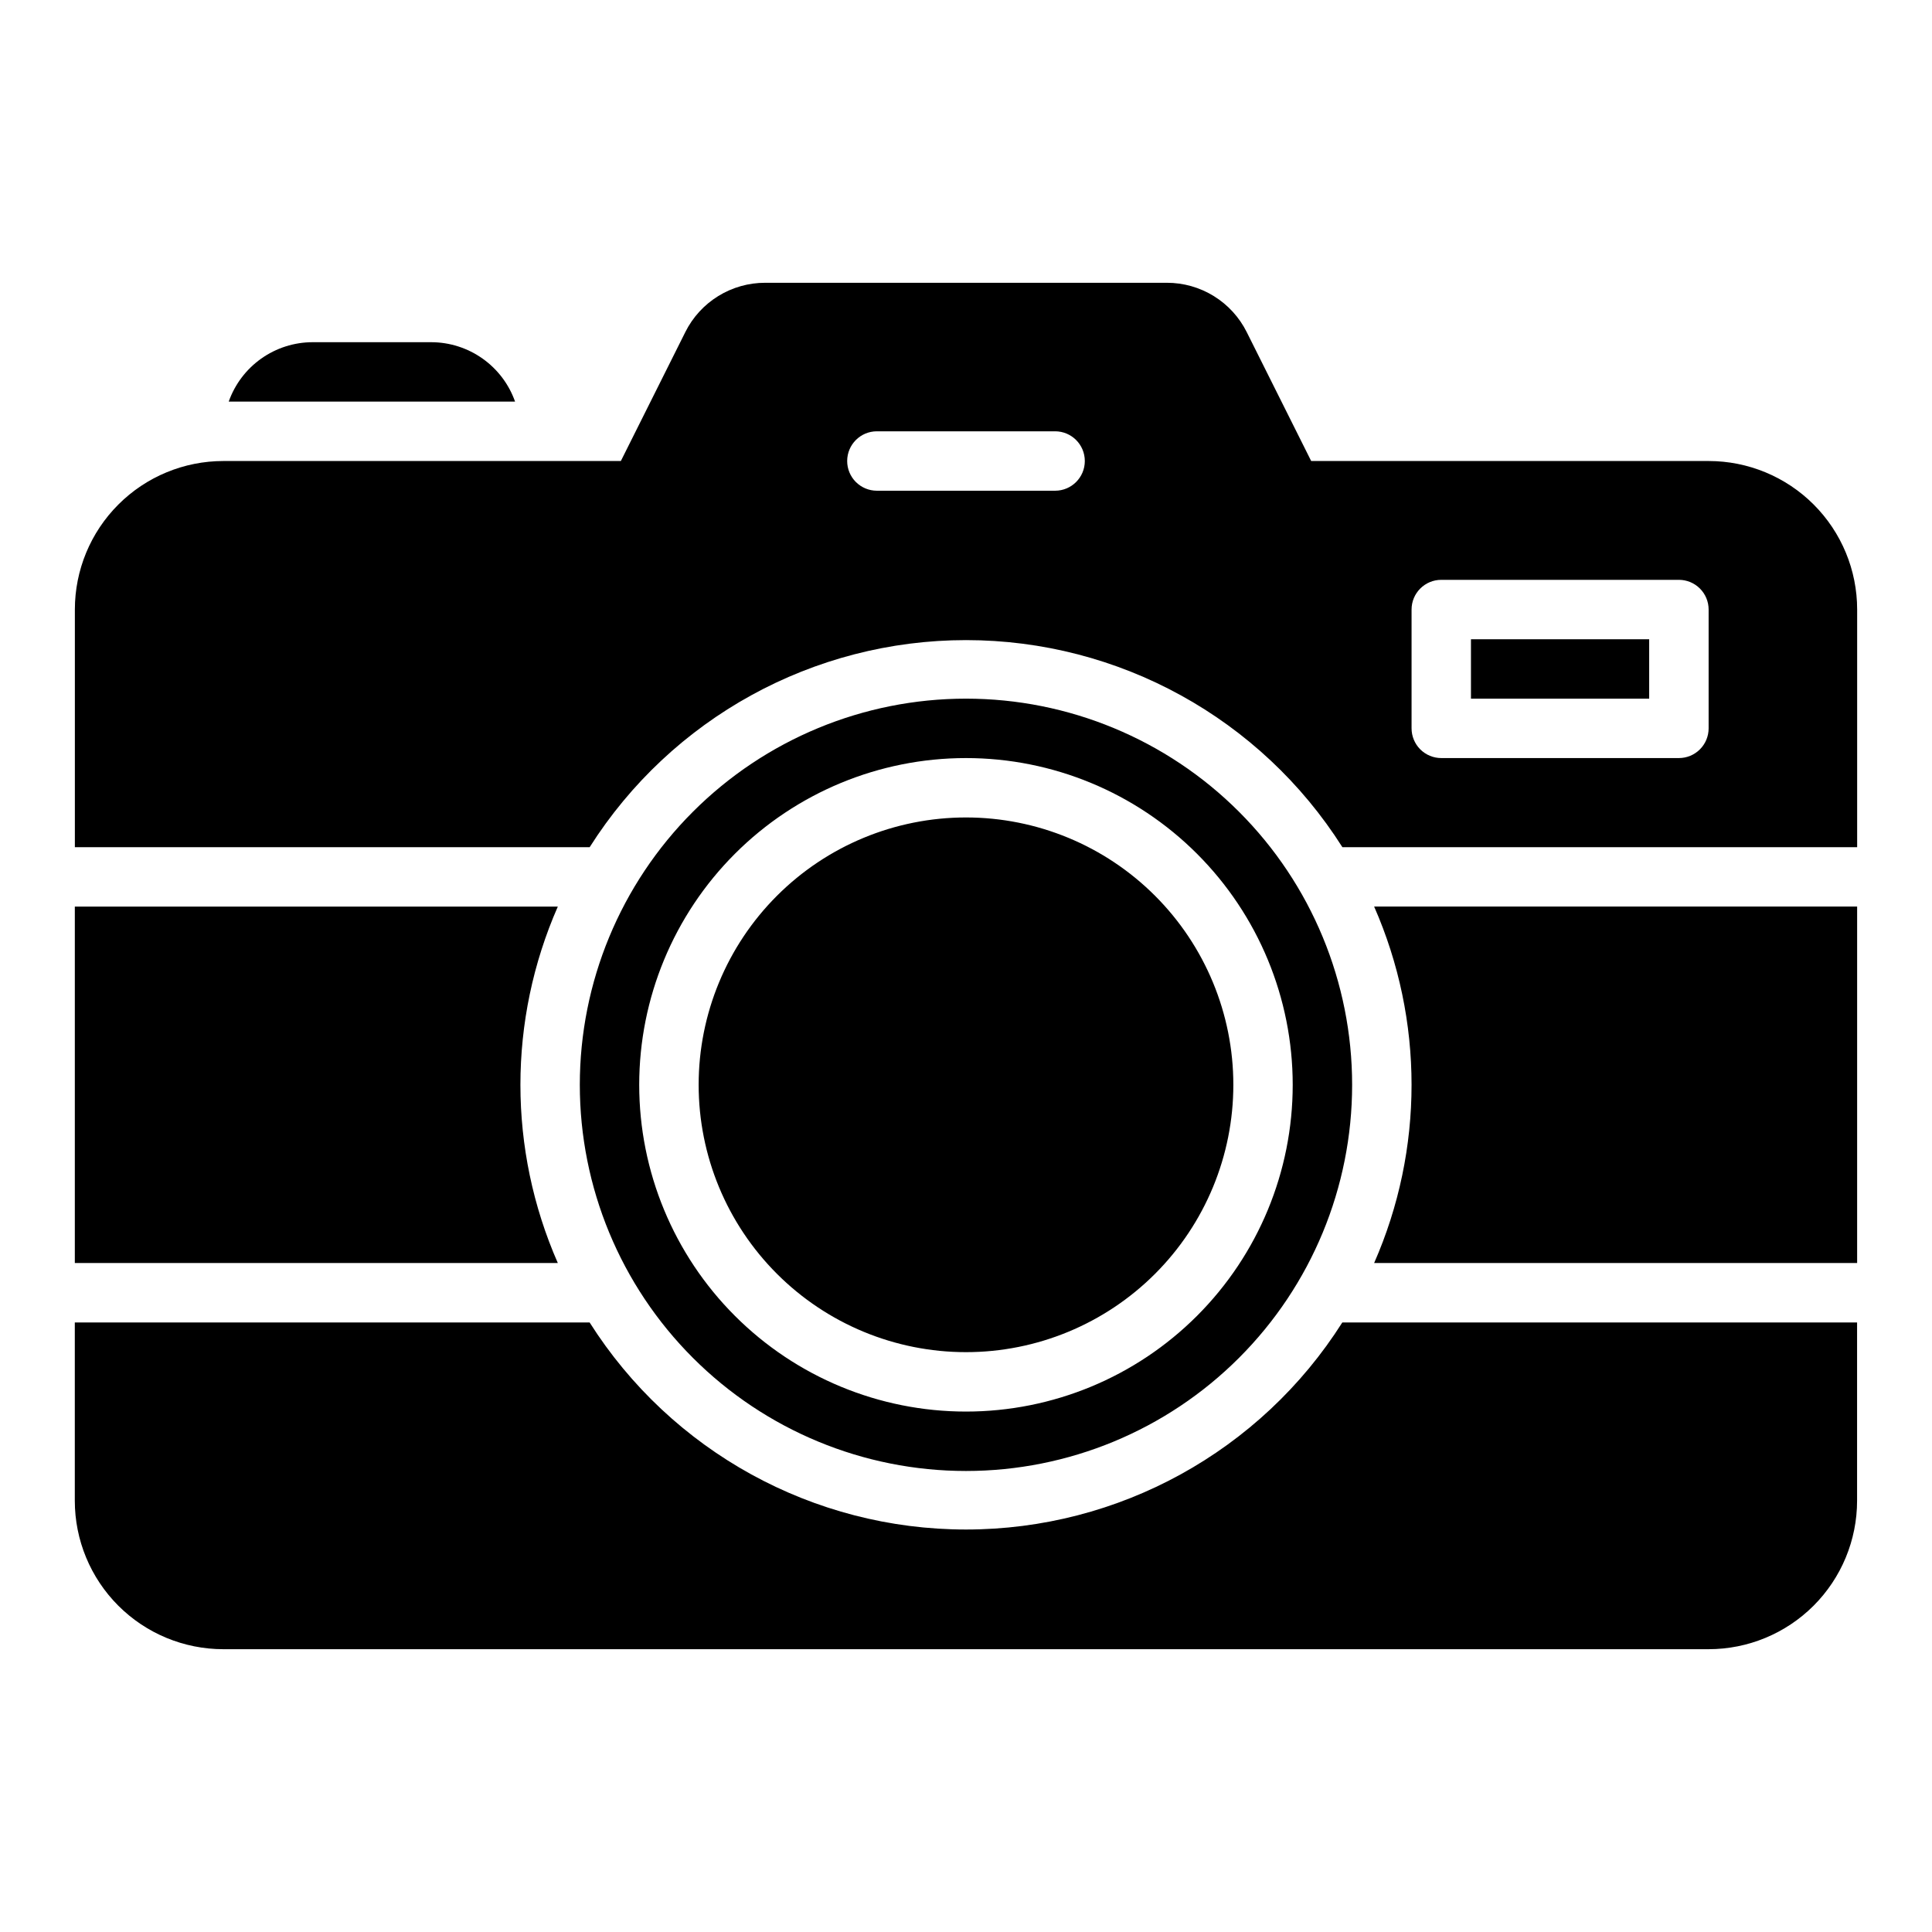 <?xml version="1.0" encoding="UTF-8"?>
<!-- Uploaded to: ICON Repo, www.svgrepo.com, Generator: ICON Repo Mixer Tools -->
<svg fill="#000000" width="800px" height="800px" version="1.1" viewBox="144 144 512 512" xmlns="http://www.w3.org/2000/svg">
 <path d="m280.5 250.43h-75.887c1.625-4.594 4.633-8.574 8.605-11.391 3.973-2.82 8.723-4.34 13.594-4.352h31.488c4.875 0.012 9.621 1.531 13.598 4.352 3.973 2.816 6.981 6.797 8.602 11.391zm-116.66 118.08v-62.977c0-10.441 4.148-20.453 11.531-27.832 7.379-7.383 17.391-11.527 27.832-11.527h105.33l17.082-34.164v-0.004c1.961-3.93 4.984-7.238 8.727-9.547 3.742-2.309 8.051-3.527 12.449-3.519h106.43c4.394-0.008 8.707 1.211 12.445 3.519 3.742 2.309 6.766 5.617 8.73 9.547l17.082 34.168h105.33c10.438 0 20.449 4.144 27.832 11.527 7.379 7.379 11.527 17.391 11.527 27.832v62.977h-136.42c-21.652-34.168-59.289-54.875-99.738-54.875-40.453 0-78.086 20.707-99.738 54.875zm354.24-31.488c0 2.086 0.832 4.09 2.305 5.566 1.477 1.477 3.481 2.305 5.566 2.305h62.977c2.09 0 4.09-0.828 5.566-2.305 1.477-1.477 2.309-3.481 2.309-5.566v-31.488c0-2.09-0.832-4.09-2.309-5.566-1.477-1.477-3.477-2.305-5.566-2.305h-62.977c-4.348 0-7.871 3.523-7.871 7.871zm-149.57-70.848c0 2.086 0.828 4.09 2.305 5.566 1.477 1.473 3.477 2.305 5.566 2.305h47.23c4.348 0 7.875-3.523 7.875-7.871 0-4.348-3.527-7.875-7.875-7.875h-47.23c-4.348 0-7.871 3.527-7.871 7.875zm267.65 212.54v-94.465h-128c13.223 30.102 13.223 64.363 0 94.465zm-236.16-118.08c-18.793 0-36.812 7.465-50.098 20.754-13.289 13.285-20.754 31.305-20.754 50.098 0 18.789 7.465 36.809 20.754 50.094 13.285 13.289 31.305 20.754 50.098 20.754 18.789 0 36.809-7.465 50.098-20.754 13.285-13.285 20.75-31.305 20.75-50.094 0-18.793-7.465-36.812-20.75-50.098-13.289-13.289-31.309-20.754-50.098-20.754zm181.05-47.23h-47.23v15.742h47.23zm-417.22 70.848v94.465h128c-13.219-30.102-13.219-64.363 0-94.465zm335.9 110.21c-21.652 34.168-59.289 54.875-99.738 54.875-40.453 0-78.086-20.707-99.738-54.875h-136.43v47.234c0 10.438 4.148 20.449 11.531 27.832 7.379 7.379 17.391 11.527 27.832 11.527h393.6c10.438 0 20.449-4.148 27.832-11.527 7.379-7.383 11.527-17.395 11.527-27.832v-47.234zm2.598-62.973c0 27.141-10.781 53.168-29.977 72.359-19.191 19.195-45.219 29.977-72.359 29.977-27.145 0-53.172-10.781-72.363-29.977-19.191-19.191-29.973-45.219-29.973-72.359 0-27.145 10.781-53.172 29.973-72.363 19.191-19.191 45.219-29.977 72.363-29.977 27.141 0 53.168 10.785 72.359 29.977 19.195 19.191 29.977 45.219 29.977 72.363zm-15.742 0h-0.004c0-22.969-9.121-44.992-25.363-61.23-16.238-16.242-38.262-25.363-61.227-25.363-22.969 0-44.992 9.121-61.23 25.363-16.238 16.238-25.363 38.262-25.363 61.23 0 22.965 9.125 44.988 25.363 61.227 16.238 16.242 38.262 25.363 61.23 25.363 22.965 0 44.988-9.121 61.227-25.363 16.242-16.238 25.363-38.262 25.363-61.227z"/>
</svg>